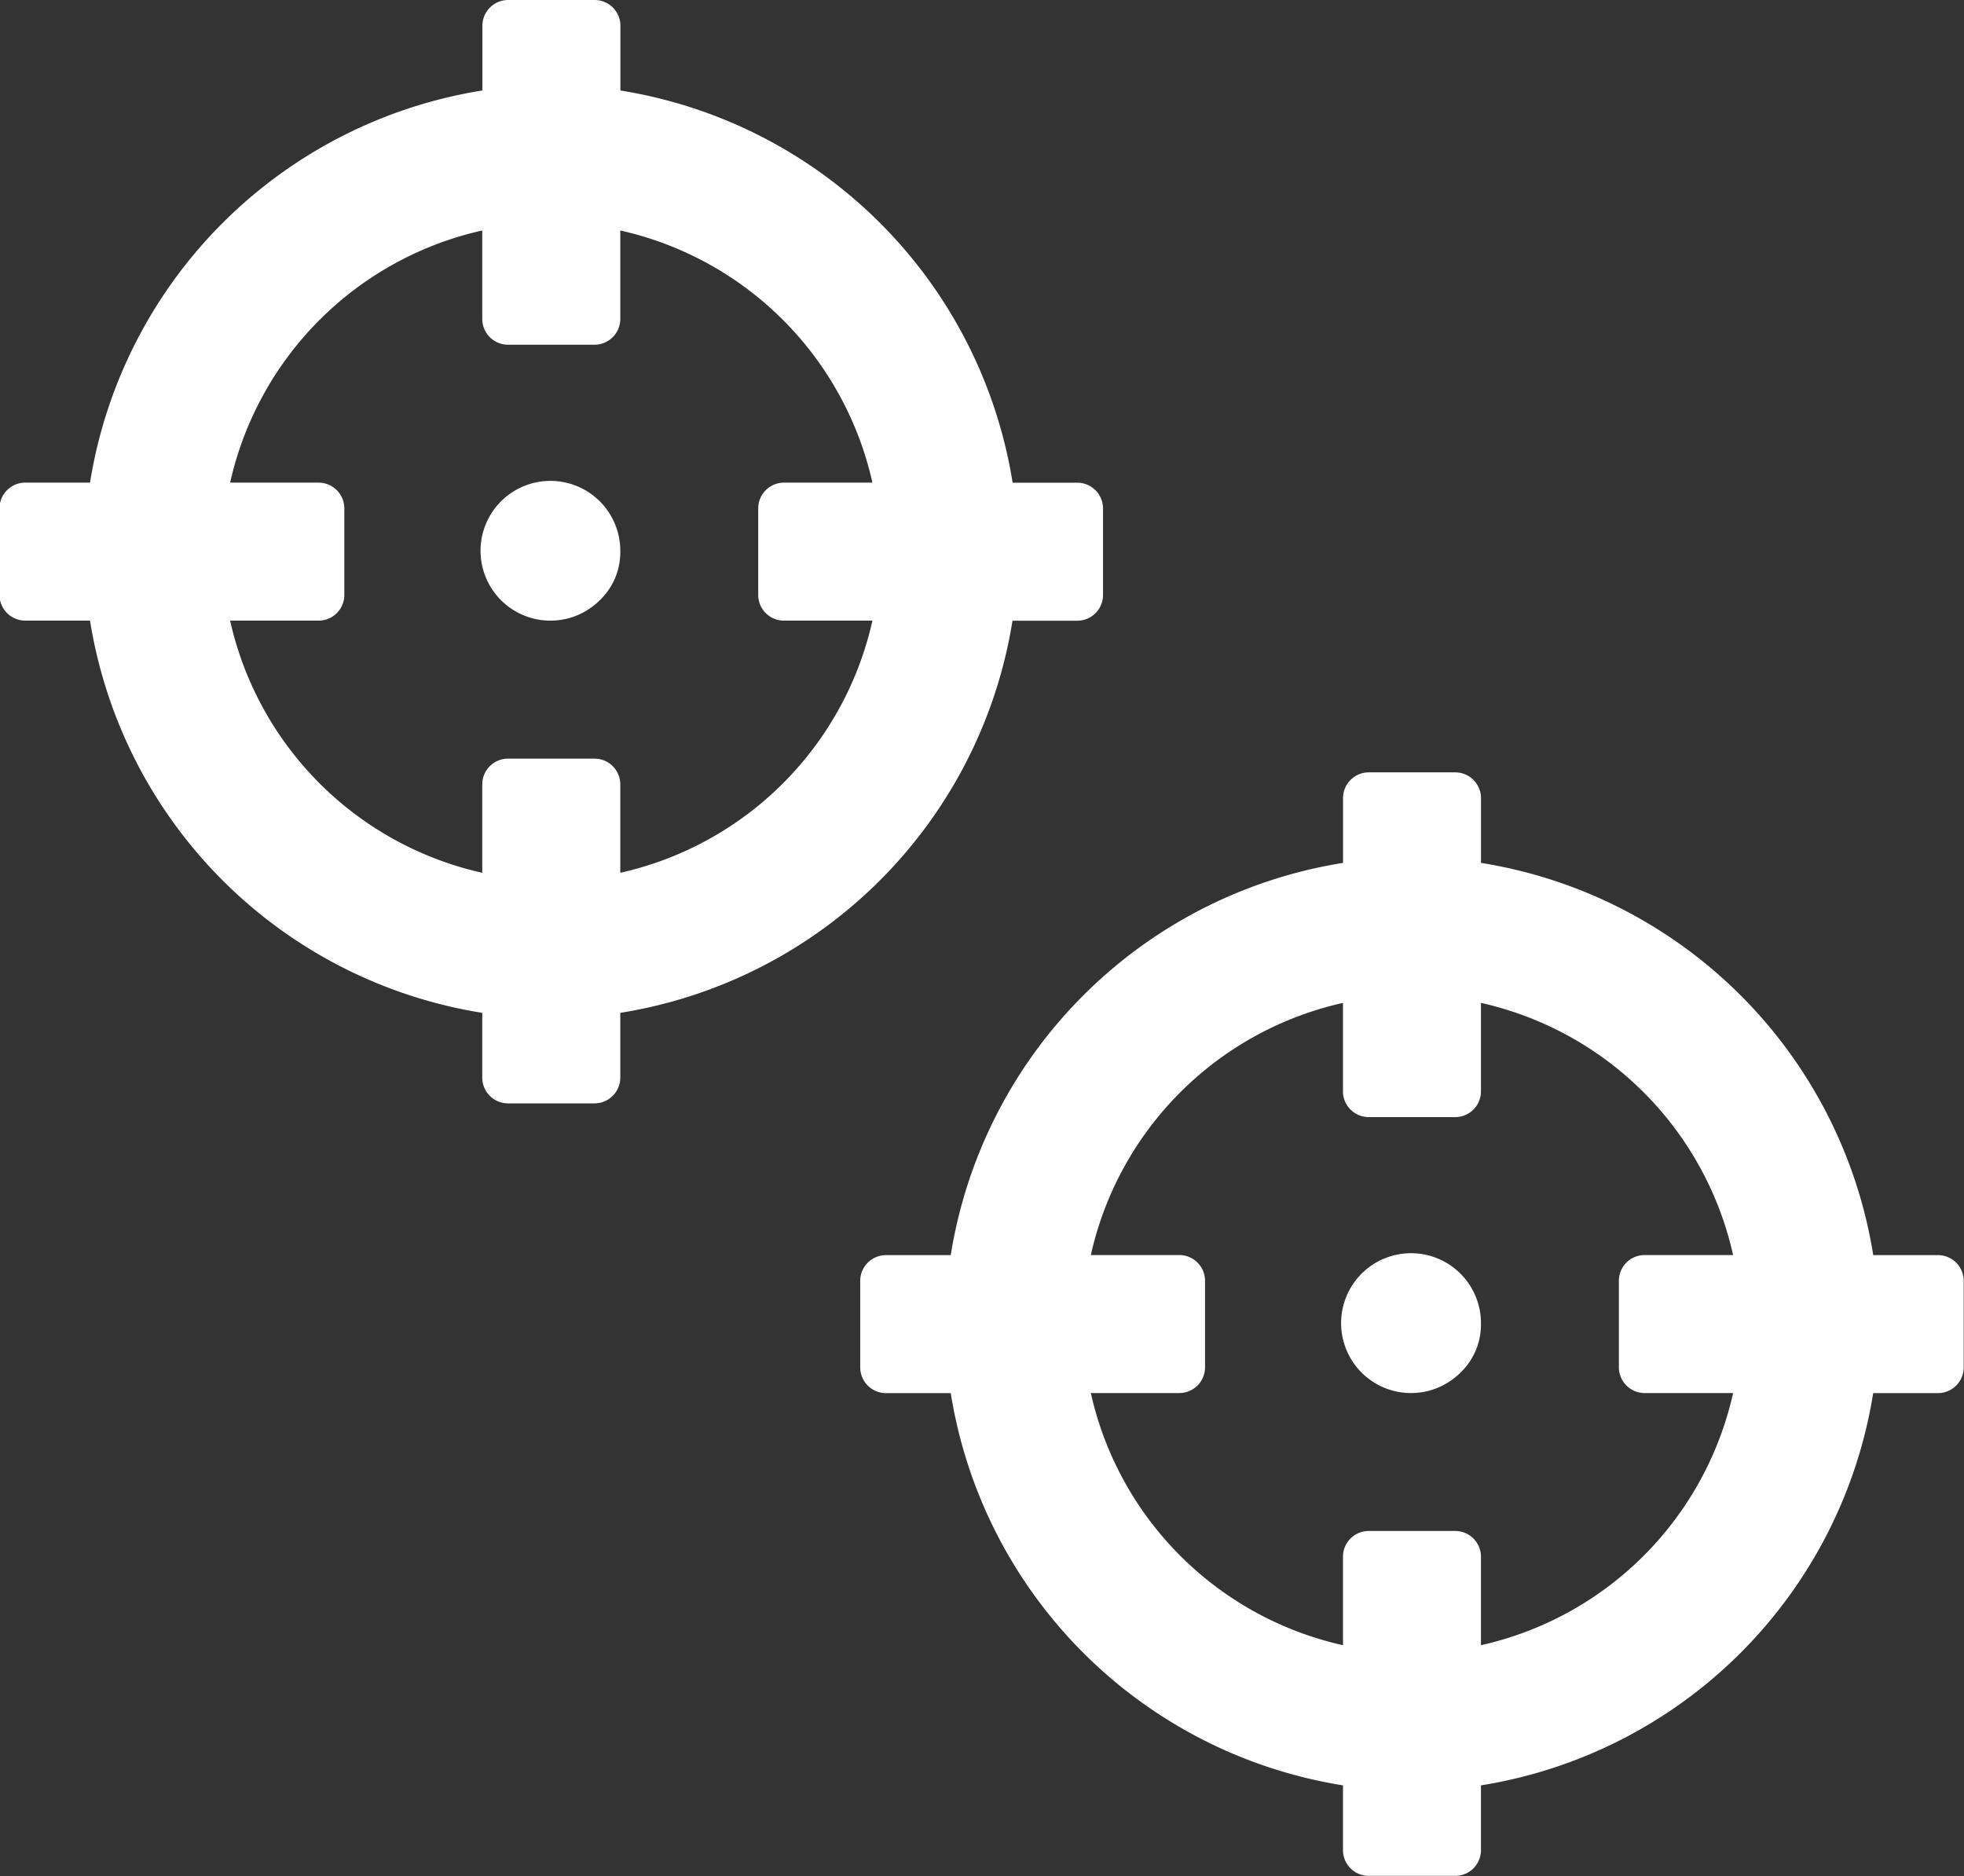 <svg xmlns="http://www.w3.org/2000/svg" width="77.406" height="73.938" viewBox="0 0 77.406 73.938">
  <rect x="0" y="0" width="77.406" height="73.938" fill="#333333" stroke="none"/>
<defs>
    <style>
      .cls-1 {
        fill: #fff;
        fill-rule: evenodd;
      }
    </style>
  </defs>
  <path id="_" data-name="" class="cls-1" d="M814.642,656.806a1.016,1.016,0,0,1,1.019,1.02v3.4a1.014,1.014,0,0,1-1.019,1.019h-2.549A18.627,18.627,0,0,1,796.635,677.7v2.549a1.016,1.016,0,0,1-1.02,1.019h-3.4a1.016,1.016,0,0,1-1.02-1.019V677.7a18.63,18.63,0,0,1-15.459-15.459h-2.548a1.014,1.014,0,0,1-1.019-1.019v-3.4a1.016,1.016,0,0,1,1.019-1.02h2.548A18.633,18.633,0,0,1,791.2,641.347V638.8a1.016,1.016,0,0,1,1.02-1.019h3.4a1.016,1.016,0,0,1,1.02,1.019v2.548a18.63,18.63,0,0,1,15.458,15.459h2.549ZM796.635,672.18a13.113,13.113,0,0,0,9.937-9.938H803.09a1.014,1.014,0,0,1-1.019-1.019v-3.4a1.016,1.016,0,0,1,1.019-1.02h3.482a13.113,13.113,0,0,0-9.937-9.938v3.483a1.016,1.016,0,0,1-1.02,1.019h-3.4a1.016,1.016,0,0,1-1.02-1.019v-3.483a13.113,13.113,0,0,0-9.937,9.938h3.482a1.016,1.016,0,0,1,1.019,1.02v3.4a1.014,1.014,0,0,1-1.019,1.019h-3.482a13.113,13.113,0,0,0,9.937,9.938V668.7a1.016,1.016,0,0,1,1.02-1.019h3.4a1.016,1.016,0,0,1,1.02,1.019v3.482Zm0-12.656a2.754,2.754,0,1,0-.807,1.912A2.612,2.612,0,0,0,796.635,659.524Zm51.928,27.725a1.014,1.014,0,0,1,1.019,1.019v3.4a1.016,1.016,0,0,1-1.019,1.02h-2.548a18.633,18.633,0,0,1-15.459,15.459v2.548a1.014,1.014,0,0,1-1.019,1.019h-3.4a1.014,1.014,0,0,1-1.019-1.019v-2.548a18.633,18.633,0,0,1-15.459-15.459h-2.548a1.017,1.017,0,0,1-1.02-1.02v-3.4a1.016,1.016,0,0,1,1.02-1.019h2.548A18.63,18.63,0,0,1,825.12,671.79v-2.549a1.016,1.016,0,0,1,1.019-1.019h3.4a1.016,1.016,0,0,1,1.019,1.019v2.549a18.63,18.63,0,0,1,15.459,15.459h2.548Zm-18.007,15.374a13.112,13.112,0,0,0,9.938-9.938h-3.483a1.016,1.016,0,0,1-1.019-1.02v-3.4a1.014,1.014,0,0,1,1.019-1.019h3.483a13.112,13.112,0,0,0-9.938-9.938v3.482a1.014,1.014,0,0,1-1.019,1.019h-3.4a1.014,1.014,0,0,1-1.019-1.019v-3.482a13.112,13.112,0,0,0-9.938,9.938h3.482a1.016,1.016,0,0,1,1.02,1.019v3.4a1.017,1.017,0,0,1-1.02,1.02h-3.482a13.112,13.112,0,0,0,9.938,9.938V699.14a1.014,1.014,0,0,1,1.019-1.019h3.4a1.014,1.014,0,0,1,1.019,1.019v3.483Zm0-12.656a2.756,2.756,0,1,0-.807,1.911A2.61,2.61,0,0,0,830.556,689.967Z" transform="translate(-772.188 -637.781)"/>
</svg>
